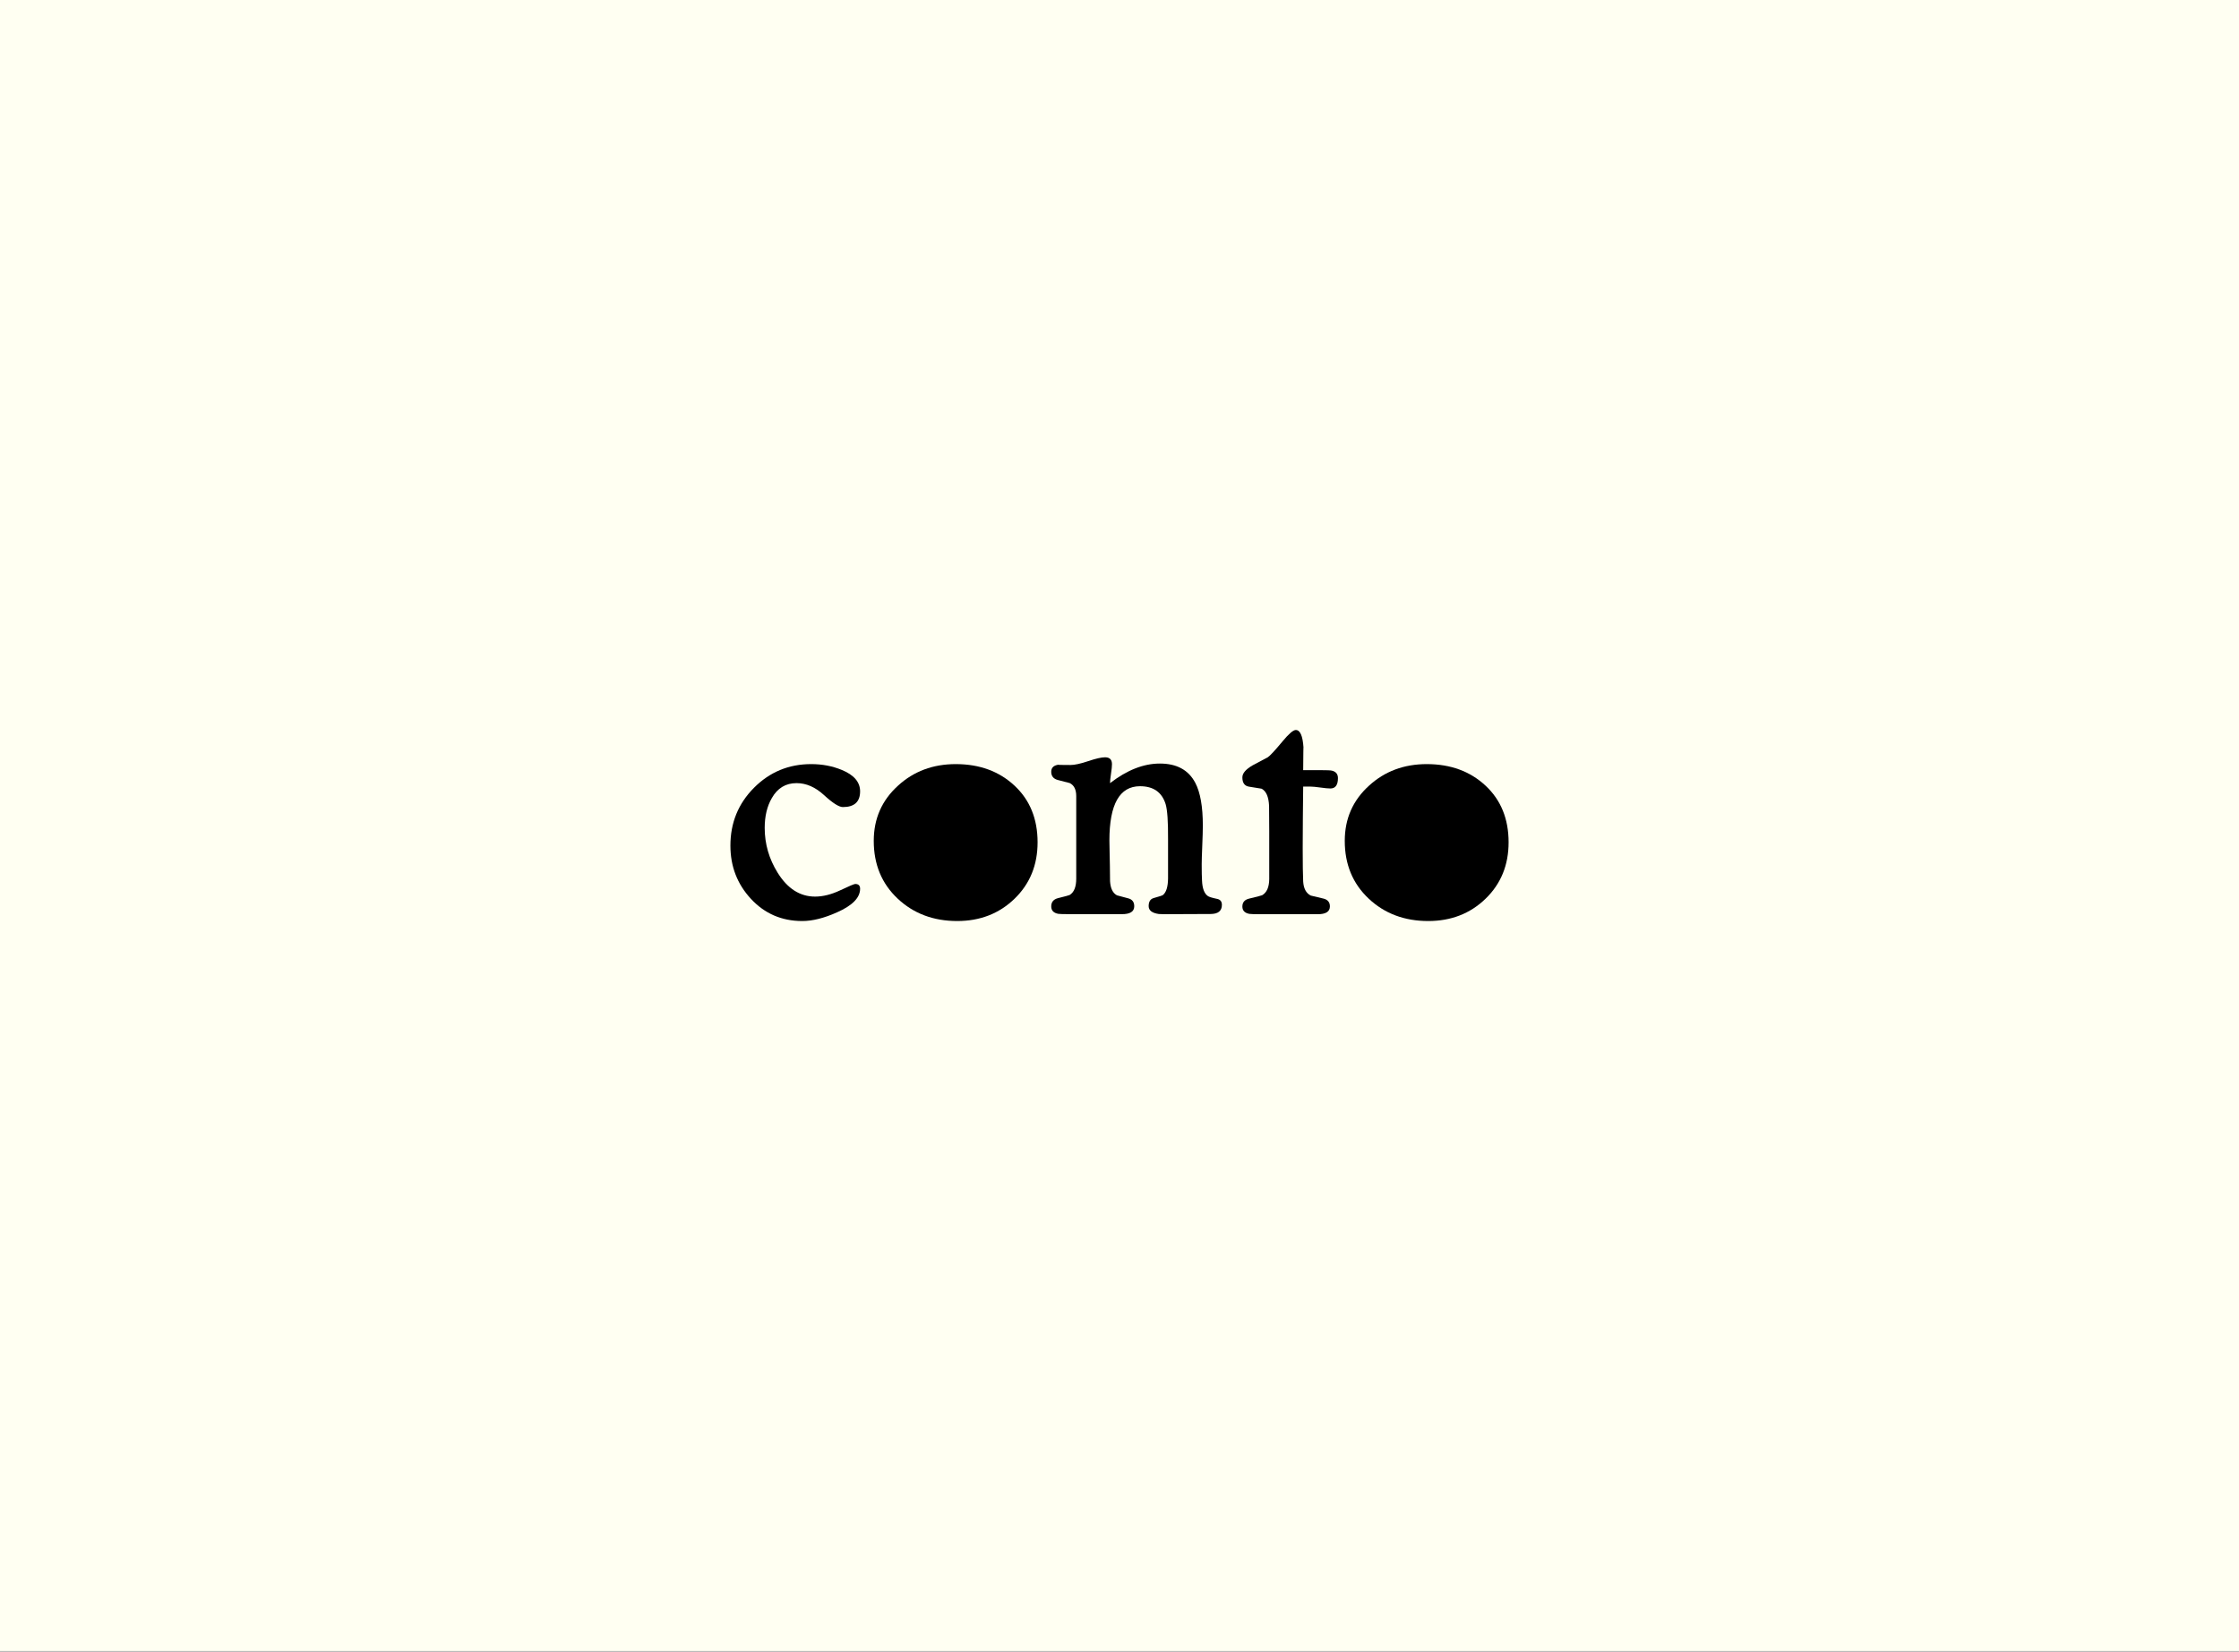 <svg width="328" height="242" xmlns="http://www.w3.org/2000/svg" xmlns:xlink="http://www.w3.org/1999/xlink" overflow="hidden"><rect width="100%" height="100%" fill="#808080" stroke="none"/><g><rect x="0" y="0" width="328" height="241.921" fill="#FFFFF2"/><path d="M189.825 106.965C190.469 106.965 190.846 107.83 190.956 109.56 190.94 109.282 190.925 110.378 190.909 112.849L193.502 112.849C194.366 112.849 194.9 112.872 195.104 112.919 195.701 113.059 196 113.425 196 114.016 196 115.028 195.631 115.534 194.892 115.534 194.578 115.534 194.091 115.487 193.431 115.394 192.771 115.3 192.268 115.254 191.923 115.254L190.909 115.254C190.909 116.141 190.893 117.635 190.862 119.737 190.846 121.698 190.838 123.192 190.838 124.219 190.838 126.601 190.862 128.251 190.909 129.169 190.972 130.197 191.341 130.882 192.017 131.224 192.63 131.364 193.25 131.512 193.879 131.668 194.507 131.823 194.822 132.205 194.822 132.812 194.822 133.59 194.209 133.971 192.983 133.956L192.135 133.956 184.758 133.956C183.783 133.956 183.21 133.94 183.037 133.909 182.346 133.784 182 133.426 182 132.834 182 132.211 182.338 131.821 183.013 131.666 184.176 131.385 184.805 131.222 184.899 131.175 185.575 130.785 185.92 129.999 185.936 128.815L185.936 121.827C185.936 120.285 185.928 119.031 185.912 118.065 185.85 116.741 185.48 115.907 184.805 115.564 184.192 115.471 183.571 115.37 182.943 115.261 182.314 115.152 182 114.7 182 113.905 182 113.313 182.495 112.729 183.485 112.153 184.223 111.763 184.97 111.366 185.724 110.961 186.054 110.743 186.769 109.972 187.869 108.648 188.796 107.526 189.448 106.965 189.825 106.965Z" fill-rule="evenodd"/><path d="M161.887 110.964C162.56 110.964 162.897 111.301 162.897 111.976 162.897 112.29 162.85 112.754 162.756 113.366 162.662 113.978 162.615 114.441 162.615 114.755 165.088 112.84 167.521 111.882 169.915 111.882 172.388 111.882 174.117 112.824 175.103 114.708 175.839 116.105 176.207 118.186 176.207 120.949 176.207 121.655 176.179 122.648 176.124 123.928 176.07 125.207 176.042 126.106 176.042 126.624 176.042 127.723 176.058 128.524 176.089 129.026 176.136 130.172 176.418 130.926 176.934 131.287 177.091 131.413 177.545 131.554 178.296 131.711 178.765 131.805 179 132.096 179 132.583 179 133.477 178.444 133.925 177.333 133.925L171.958 133.948C170.69 133.964 169.955 133.956 169.751 133.925 168.765 133.784 168.272 133.399 168.272 132.771 168.272 132.127 168.515 131.735 169 131.593 169.845 131.358 170.299 131.209 170.361 131.146 170.847 130.753 171.097 129.945 171.113 128.72L171.113 122.951C171.128 120.391 171.012 118.688 170.762 117.84 170.218 116.082 168.965 115.203 167.003 115.203 164.015 115.203 162.521 117.851 162.521 123.149 162.521 123.636 162.533 124.293 162.556 125.118 162.58 125.943 162.591 126.505 162.591 126.804 162.591 127.904 162.599 128.674 162.615 129.114 162.678 130.168 163.014 130.86 163.624 131.19 164.172 131.331 164.732 131.48 165.303 131.638 165.874 131.795 166.16 132.18 166.16 132.793 166.16 133.579 165.541 133.964 164.305 133.948L163.46 133.948 156.746 133.948C155.776 133.948 155.205 133.933 155.033 133.901 154.344 133.775 154 133.413 154 132.815 154 132.186 154.321 131.785 154.962 131.612 156.042 131.344 156.621 131.187 156.7 131.14 157.341 130.747 157.662 129.952 157.662 128.756L157.662 116.649C157.662 115.689 157.341 115.052 156.7 114.738 156.12 114.58 155.541 114.43 154.962 114.289 154.321 114.116 154 113.715 154 113.085 154 112.488 154.36 112.141 155.08 112.047 154.892 112.078 155.471 112.094 156.817 112.094 157.427 112.094 158.292 111.906 159.411 111.529 160.53 111.152 161.355 110.964 161.887 110.964Z" fill-rule="evenodd"/><path d="M140.012 111.963C143.49 111.963 146.357 113.013 148.614 115.113 150.871 117.212 152 119.983 152 123.424 152 126.755 150.875 129.509 148.626 131.688 146.377 133.867 143.577 134.956 140.227 134.956 136.734 134.956 133.823 133.859 131.493 131.664 129.164 129.47 128 126.652 128 123.211 128 119.959 129.188 117.26 131.565 115.113 133.862 113.013 136.678 111.963 140.012 111.963Z" fill-rule="evenodd"/><path d="M209.012 111.963C212.49 111.963 215.357 113.013 217.614 115.113 219.871 117.212 221 119.983 221 123.424 221 126.755 219.875 129.509 217.626 131.688 215.377 133.867 212.577 134.956 209.227 134.956 205.734 134.956 202.823 133.859 200.493 131.664 198.164 129.47 197 126.652 197 123.211 197 119.959 198.188 117.26 200.565 115.113 202.862 113.013 205.678 111.963 209.012 111.963Z" fill-rule="evenodd"/><path d="M118.833 111.963C120.437 111.963 121.921 112.244 123.286 112.804 125.095 113.541 126 114.59 126 115.952 126 117.489 125.159 118.258 123.476 118.258 122.905 118.258 121.984 117.673 120.714 116.504 119.444 115.335 118.103 114.75 116.691 114.75 115.103 114.75 113.897 115.479 113.071 116.937 112.373 118.138 112.024 119.595 112.024 121.309 112.024 123.664 112.659 125.858 113.929 127.892 115.373 130.215 117.198 131.376 119.405 131.376 120.564 131.376 121.794 131.068 123.095 130.451 124.397 129.834 125.127 129.526 125.286 129.526 125.762 129.526 126 129.758 126 130.223 126 131.536 124.873 132.689 122.619 133.682 120.73 134.531 119.032 134.956 117.524 134.956 114.524 134.956 112.02 133.875 110.012 131.712 108.004 129.55 107 126.947 107 123.904 107 120.572 108.151 117.749 110.452 115.435 112.754 113.121 115.548 111.963 118.833 111.963Z" fill-rule="evenodd"/></g></svg>